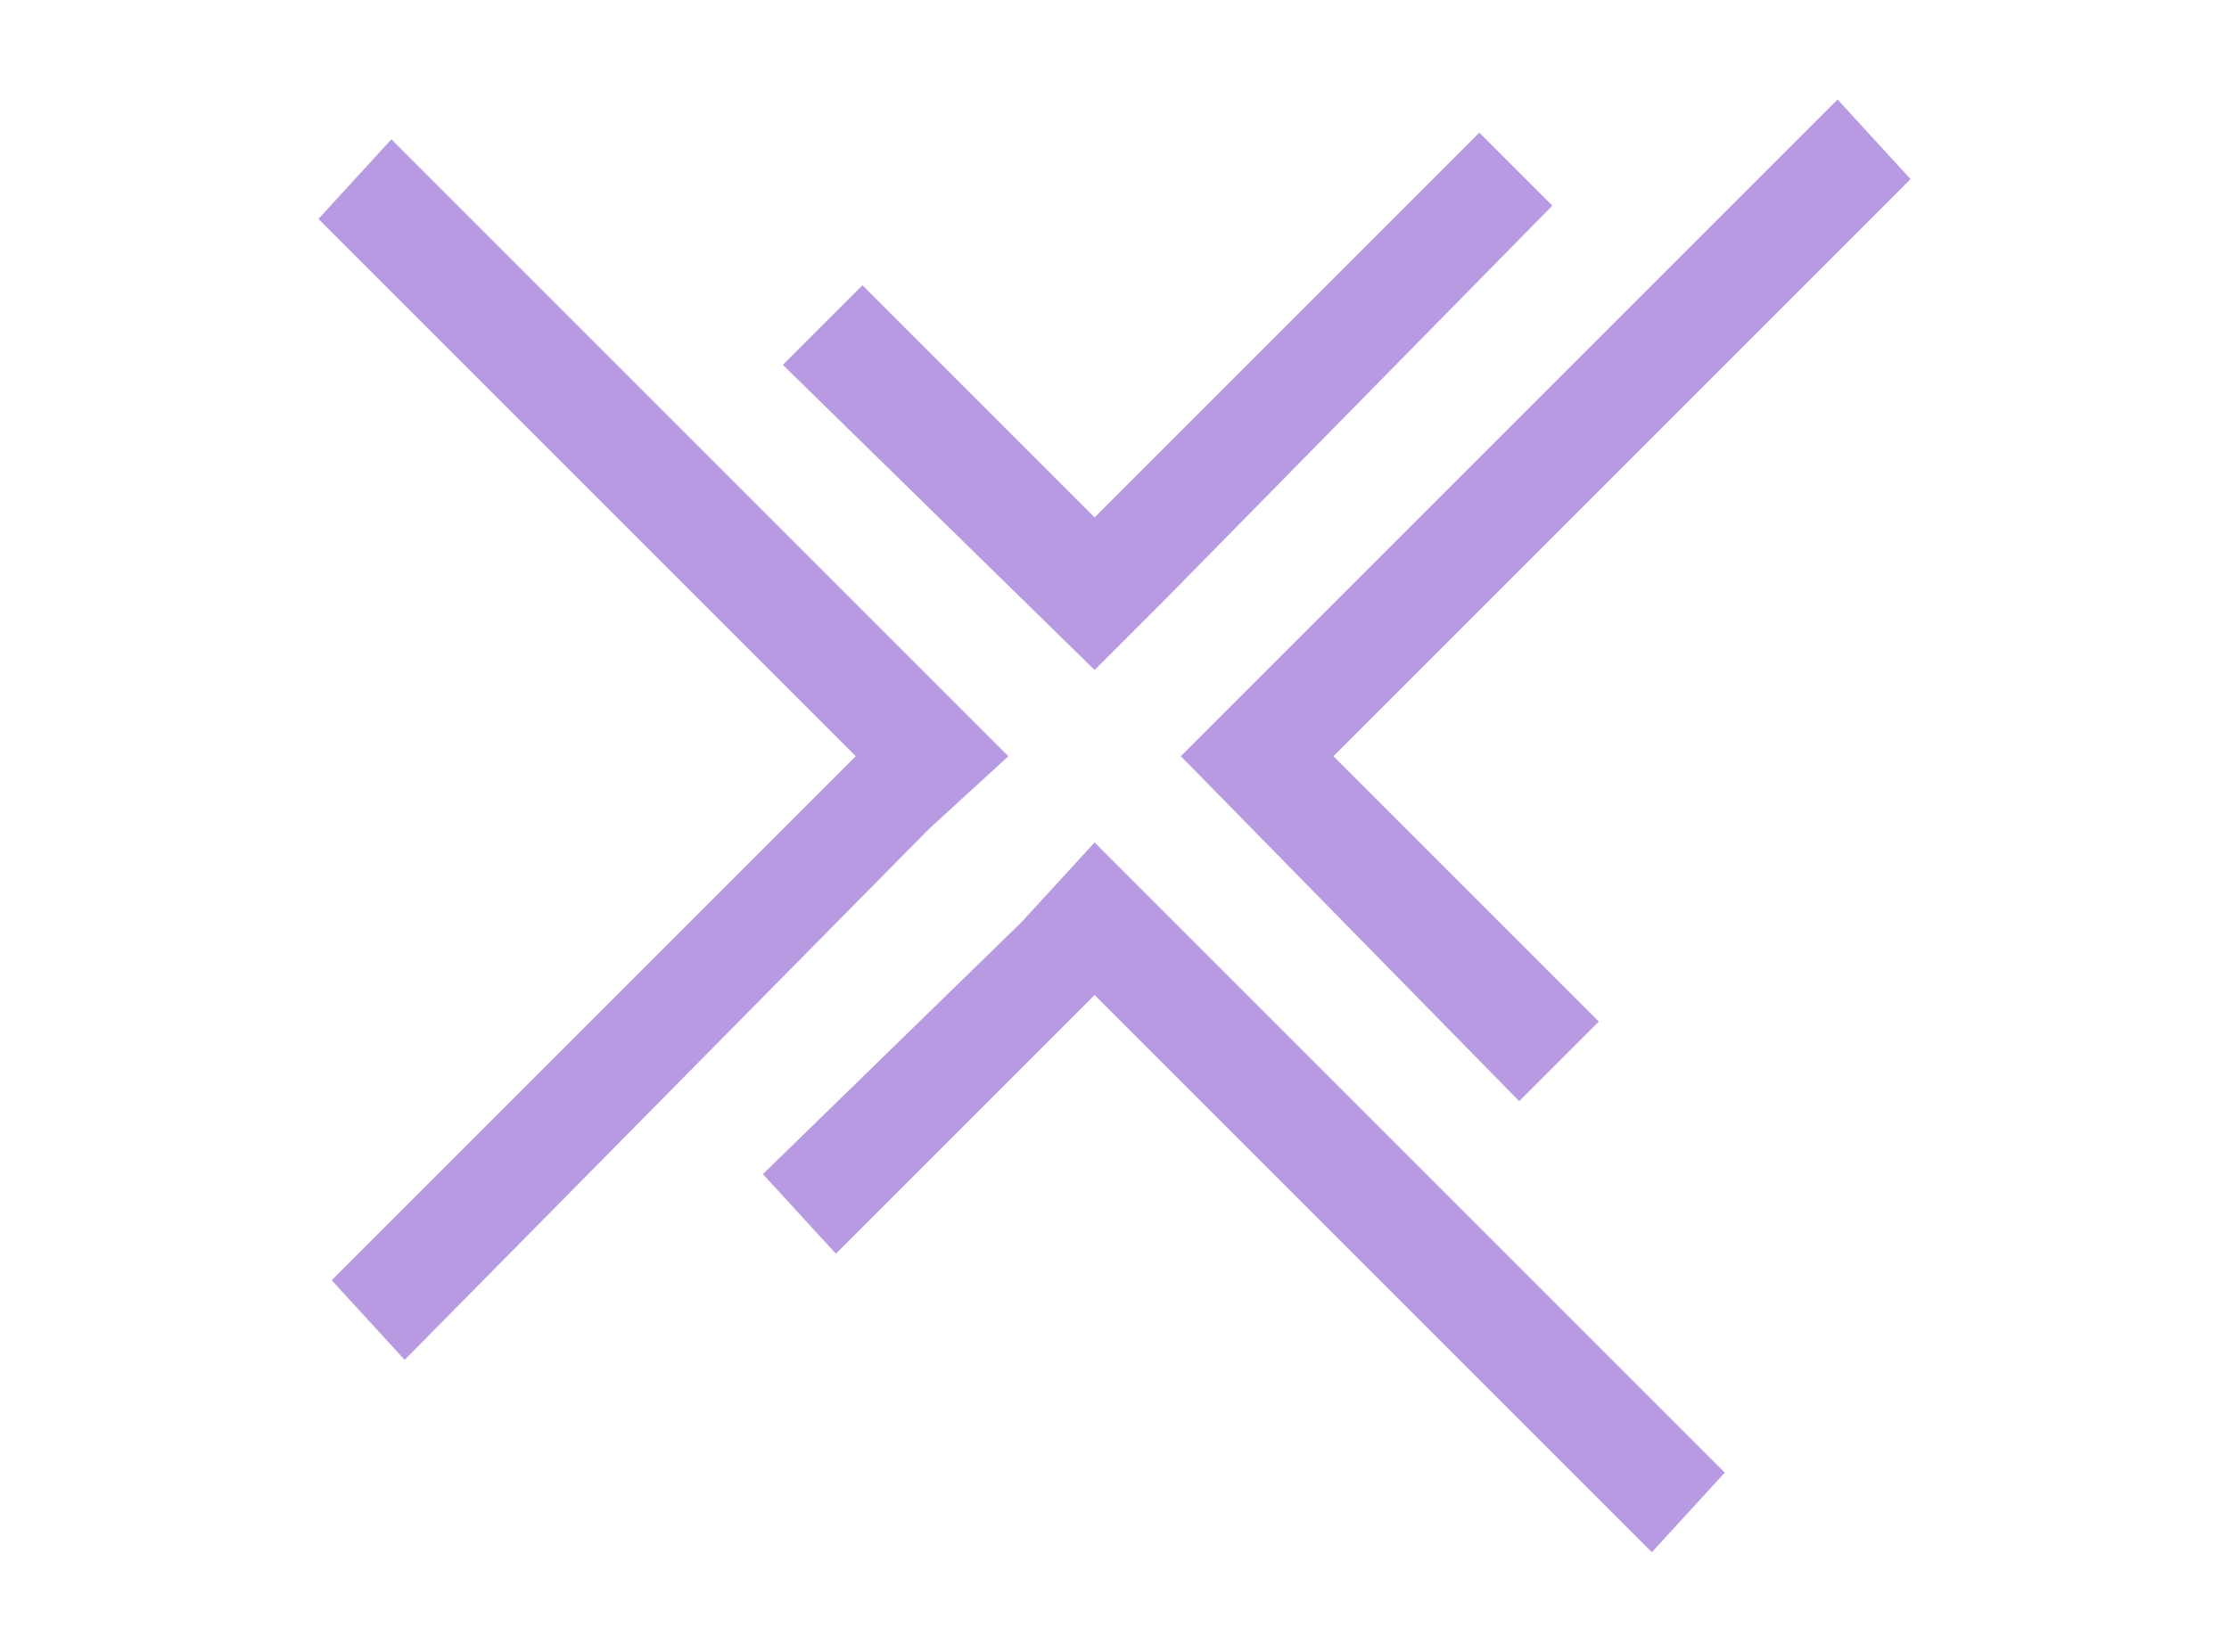 <?xml version="1.0" encoding="utf-8"?>
<!-- Generator: Adobe Illustrator 27.7.0, SVG Export Plug-In . SVG Version: 6.00 Build 0)  -->
<svg version="1.1" id="Layer_1" xmlns="http://www.w3.org/2000/svg" xmlns:xlink="http://www.w3.org/1999/xlink" x="0px" y="0px"
	 viewBox="0 0 33.6 24.9" style="enable-background:new 0 0 33.6 24.9;" xml:space="preserve">
<style type="text/css">
	.st0{fill:#B89AE2;}
</style>
<polygon class="st0" points="17.6,9 17.6,9 23.4,3.1 22.3,2 16.5,7.8 13,4.3 11.8,5.5 16.5,10.1 "/>
<polygon class="st0" points="18.9,10.3 17.8,11.4 22.9,16.6 24.1,15.4 20.1,11.4 28.8,2.7 27.7,1.5 18.9,10.3 "/>
<polygon class="st0" points="15.4,13.9 15.4,13.9 11.5,17.7 12.6,18.9 16.5,15 24.9,23.4 26,22.2 16.5,12.7 "/>
<polygon class="st0" points="14,12.5 15.2,11.4 5.9,2.1 4.8,3.3 12.9,11.4 5,19.3 6.1,20.5 14,12.5 "/>
</svg>
